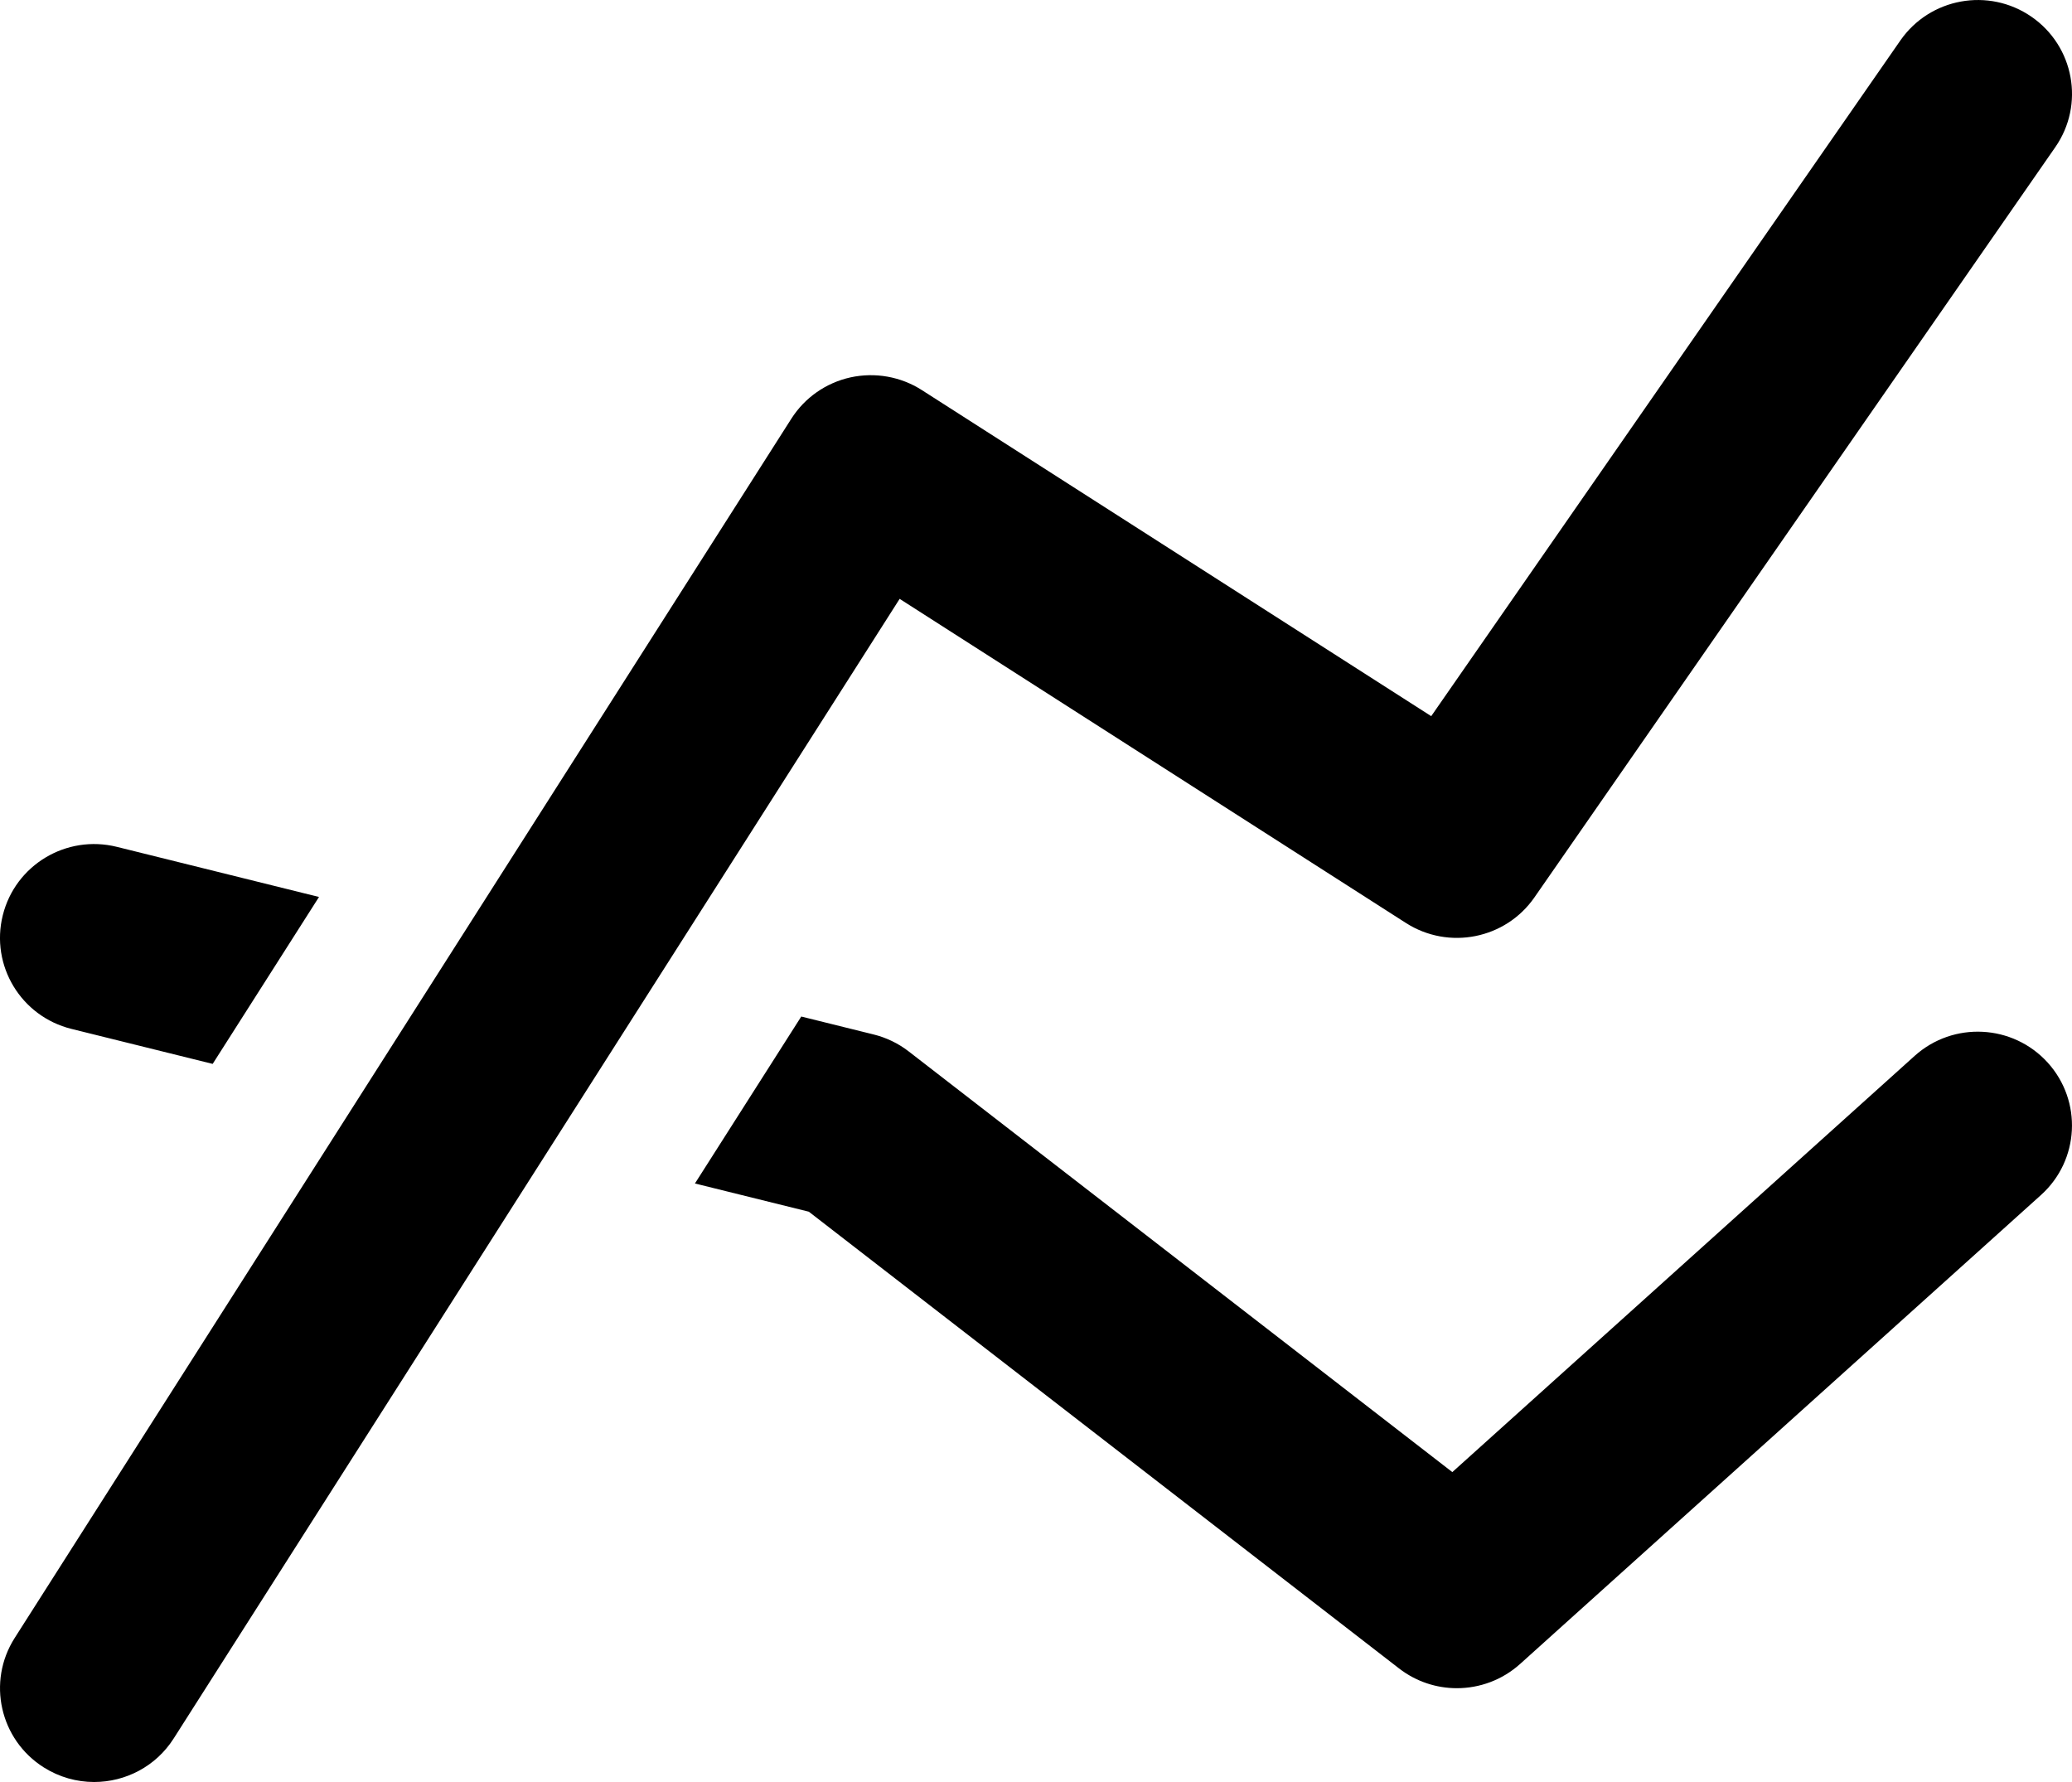 <?xml version="1.0" ?><!DOCTYPE svg  PUBLIC '-//W3C//DTD SVG 1.1//EN'  'http://www.w3.org/Graphics/SVG/1.1/DTD/svg11.dtd'><svg height="86px" id="Capa_1" style="enable-background:new 0 0 100 86;" version="1.1" viewBox="0 0 100 86" width="100px" xml:space="preserve" xmlns="http://www.w3.org/2000/svg" xmlns:xlink="http://www.w3.org/1999/xlink"><path d="M3.448,49.655l6.816,1.689l5.132-8.056l-9.752-2.418c-2.441-0.607-4.904,0.873-5.509,3.299  C-0.471,46.596,1.012,49.051,3.448,49.655z M92.405,50.958L70.093,71.044L43.855,50.741c-0.5-0.387-1.076-0.665-1.691-0.817  l-3.493-0.866l-5.132,8.057l5.497,1.362l28.488,22.044c0.824,0.637,1.808,0.952,2.788,0.952c1.096,0,2.188-0.393,3.05-1.168  l25.14-22.632c1.862-1.676,2.007-4.538,0.324-6.393C97.143,49.427,94.269,49.28,92.405,50.958z M43.419,28.901l24.437,15.644  c2.062,1.318,4.803,0.773,6.197-1.233l25.141-36.21c1.428-2.056,0.91-4.875-1.154-6.297c-2.067-1.423-4.896-0.907-6.324,1.149  L69.074,34.562L44.488,18.824c-1.018-0.651-2.254-0.869-3.438-0.612c-1.182,0.26-2.21,0.978-2.858,1.995L0.709,79.048  c-1.346,2.111-0.717,4.908,1.402,6.247C2.866,85.771,3.709,86,4.542,86c1.505,0,2.977-0.743,3.842-2.103L43.419,28.901z"/><g/><g/><g/><g/><g/><g/><g/><g/><g/><g/><g/><g/><g/><g/><g/></svg>